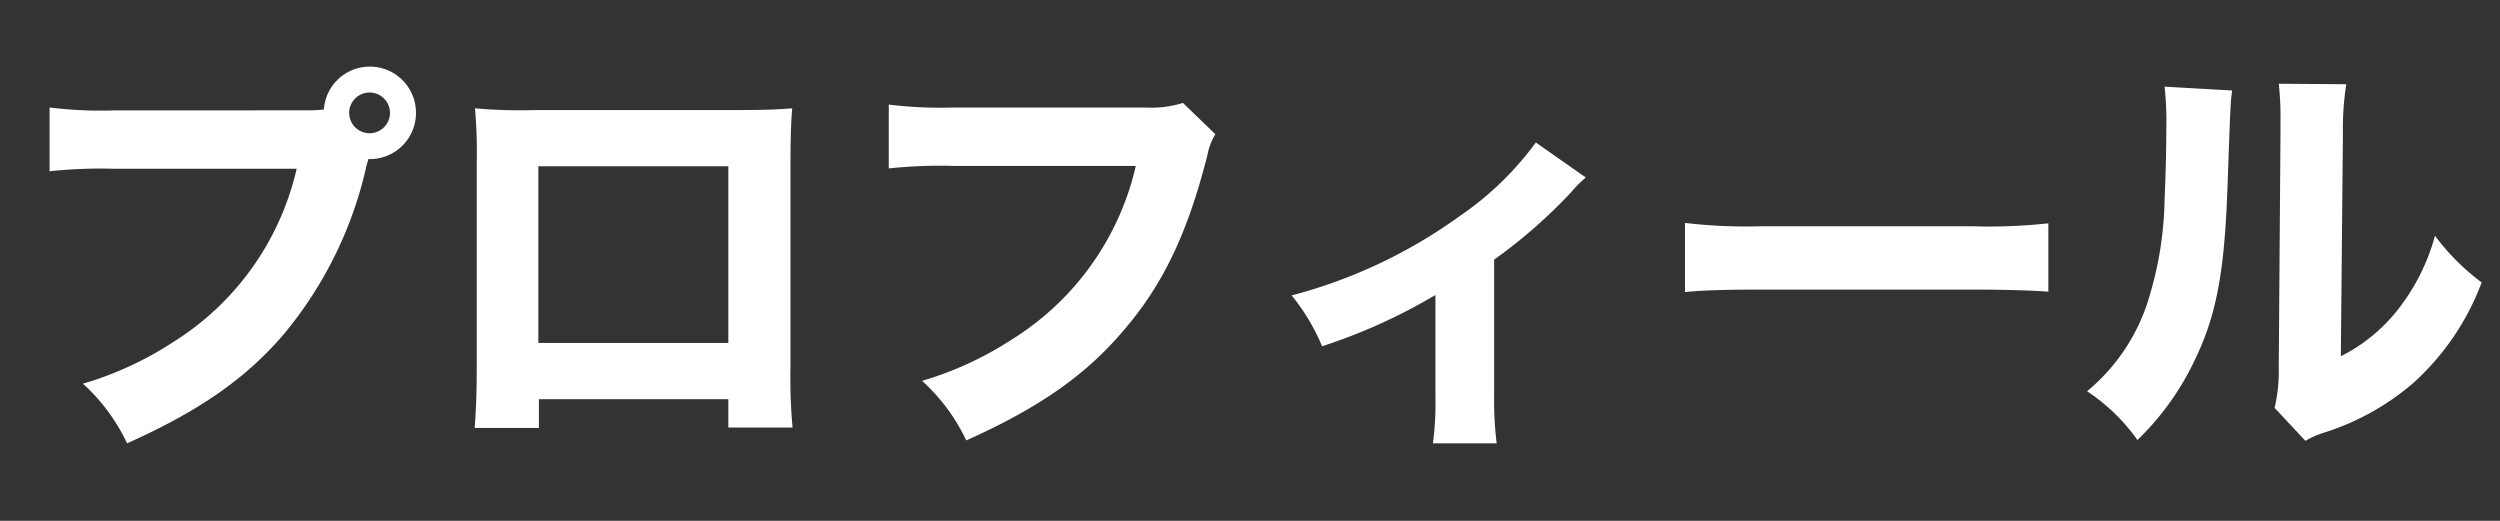 <svg xmlns="http://www.w3.org/2000/svg" width="144" height="30" viewBox="0 0 144 30">
  <rect x="0" y="0" width="144" height="30" fill="#333333" stroke="none"/>
  <g id="nav_sp_profile" transform="translate(8150 -4470)">
    <rect id="長方形_24320" data-name="長方形 24320" width="144" height="30" transform="translate(-8150 4470)" fill="none"/>
    <path id="パス_1104" data-name="パス 1104" d="M-65.376-17.64a24.536,24.536,0,0,1-3.768-.168v3.672a28.139,28.139,0,0,1,3.72-.144h10.512A15.987,15.987,0,0,1-62.064-4.272,19.491,19.491,0,0,1-67.224-1.9,10.9,10.9,0,0,1-64.68,1.536c4.128-1.848,6.84-3.72,9.048-6.312A22.929,22.929,0,0,0-50.88-14.5l.1-.336h.1a2.653,2.653,0,0,0,2.64-2.664,2.658,2.658,0,0,0-2.664-2.664,2.649,2.649,0,0,0-2.64,2.472,8.735,8.735,0,0,1-1.032.048Zm14.664-1.032A1.178,1.178,0,0,1-49.536-17.5a1.178,1.178,0,0,1-1.176,1.176A1.178,1.178,0,0,1-51.888-17.5,1.178,1.178,0,0,1-50.712-18.672ZM-30.048-1.008V.624h3.7a31.3,31.3,0,0,1-.12-3.5V-14.472c0-1.392.024-2.448.1-3.288-.984.072-1.584.1-3.6.1H-41.184a29.7,29.7,0,0,1-3.456-.1,29.472,29.472,0,0,1,.1,3.168V-2.736c0,1.44-.048,2.448-.12,3.384h3.7V-1.008Zm0-3.24H-40.992V-14.424h10.944ZM-3.864-18.072a6.073,6.073,0,0,1-2.184.264H-17.04a24.536,24.536,0,0,1-3.768-.168V-14.3a28.139,28.139,0,0,1,3.72-.144H-6.576A15.987,15.987,0,0,1-13.728-4.44a19.491,19.491,0,0,1-5.16,2.376,10.9,10.9,0,0,1,2.544,3.432C-12.216-.48-9.5-2.352-7.3-4.944c2.3-2.664,3.72-5.664,4.848-10.128a3.68,3.68,0,0,1,.456-1.2Zm20.328,2.28A17.941,17.941,0,0,1,12.1-11.568,29.193,29.193,0,0,1,2.4-6.984,11.848,11.848,0,0,1,4.152-4.056,32.172,32.172,0,0,0,10.68-7.008v5.76a17.648,17.648,0,0,1-.144,2.784h3.672a20.16,20.16,0,0,1-.144-2.784v-7.8a29.447,29.447,0,0,0,4.464-3.912,6.235,6.235,0,0,1,.816-.816Zm8.592,8.616c.936-.1,2.3-.144,4.392-.144h12.12c1.872,0,3.456.048,4.416.12v-3.936a31.508,31.508,0,0,1-4.392.168H29.448a29.978,29.978,0,0,1-4.392-.192ZM52.68-19.008a18.594,18.594,0,0,1,.1,2.424c0,1.3-.048,2.928-.1,4.1a20.442,20.442,0,0,1-.864,5.52,11.108,11.108,0,0,1-3.6,5.5,11.01,11.01,0,0,1,2.9,2.808A15.638,15.638,0,0,0,54.408-3.24c1.272-2.616,1.728-5.112,1.9-10.1.168-4.728.168-4.728.264-5.448Zm6.576-.168a17.348,17.348,0,0,1,.1,2.208v.672l-.1,13.488a9.1,9.1,0,0,1-.24,2.3l1.776,1.9a5.071,5.071,0,0,1,1.1-.48A14.625,14.625,0,0,0,66.96-1.9a14.728,14.728,0,0,0,3.984-5.832,12.966,12.966,0,0,1-2.688-2.688A12,12,0,0,1,66.12-6.168,9.725,9.725,0,0,1,62.832-3.48l.12-12.768a16.937,16.937,0,0,1,.192-2.9Z" transform="translate(-8078 4494)" fill="#fff"/>
  </g>
</svg>

